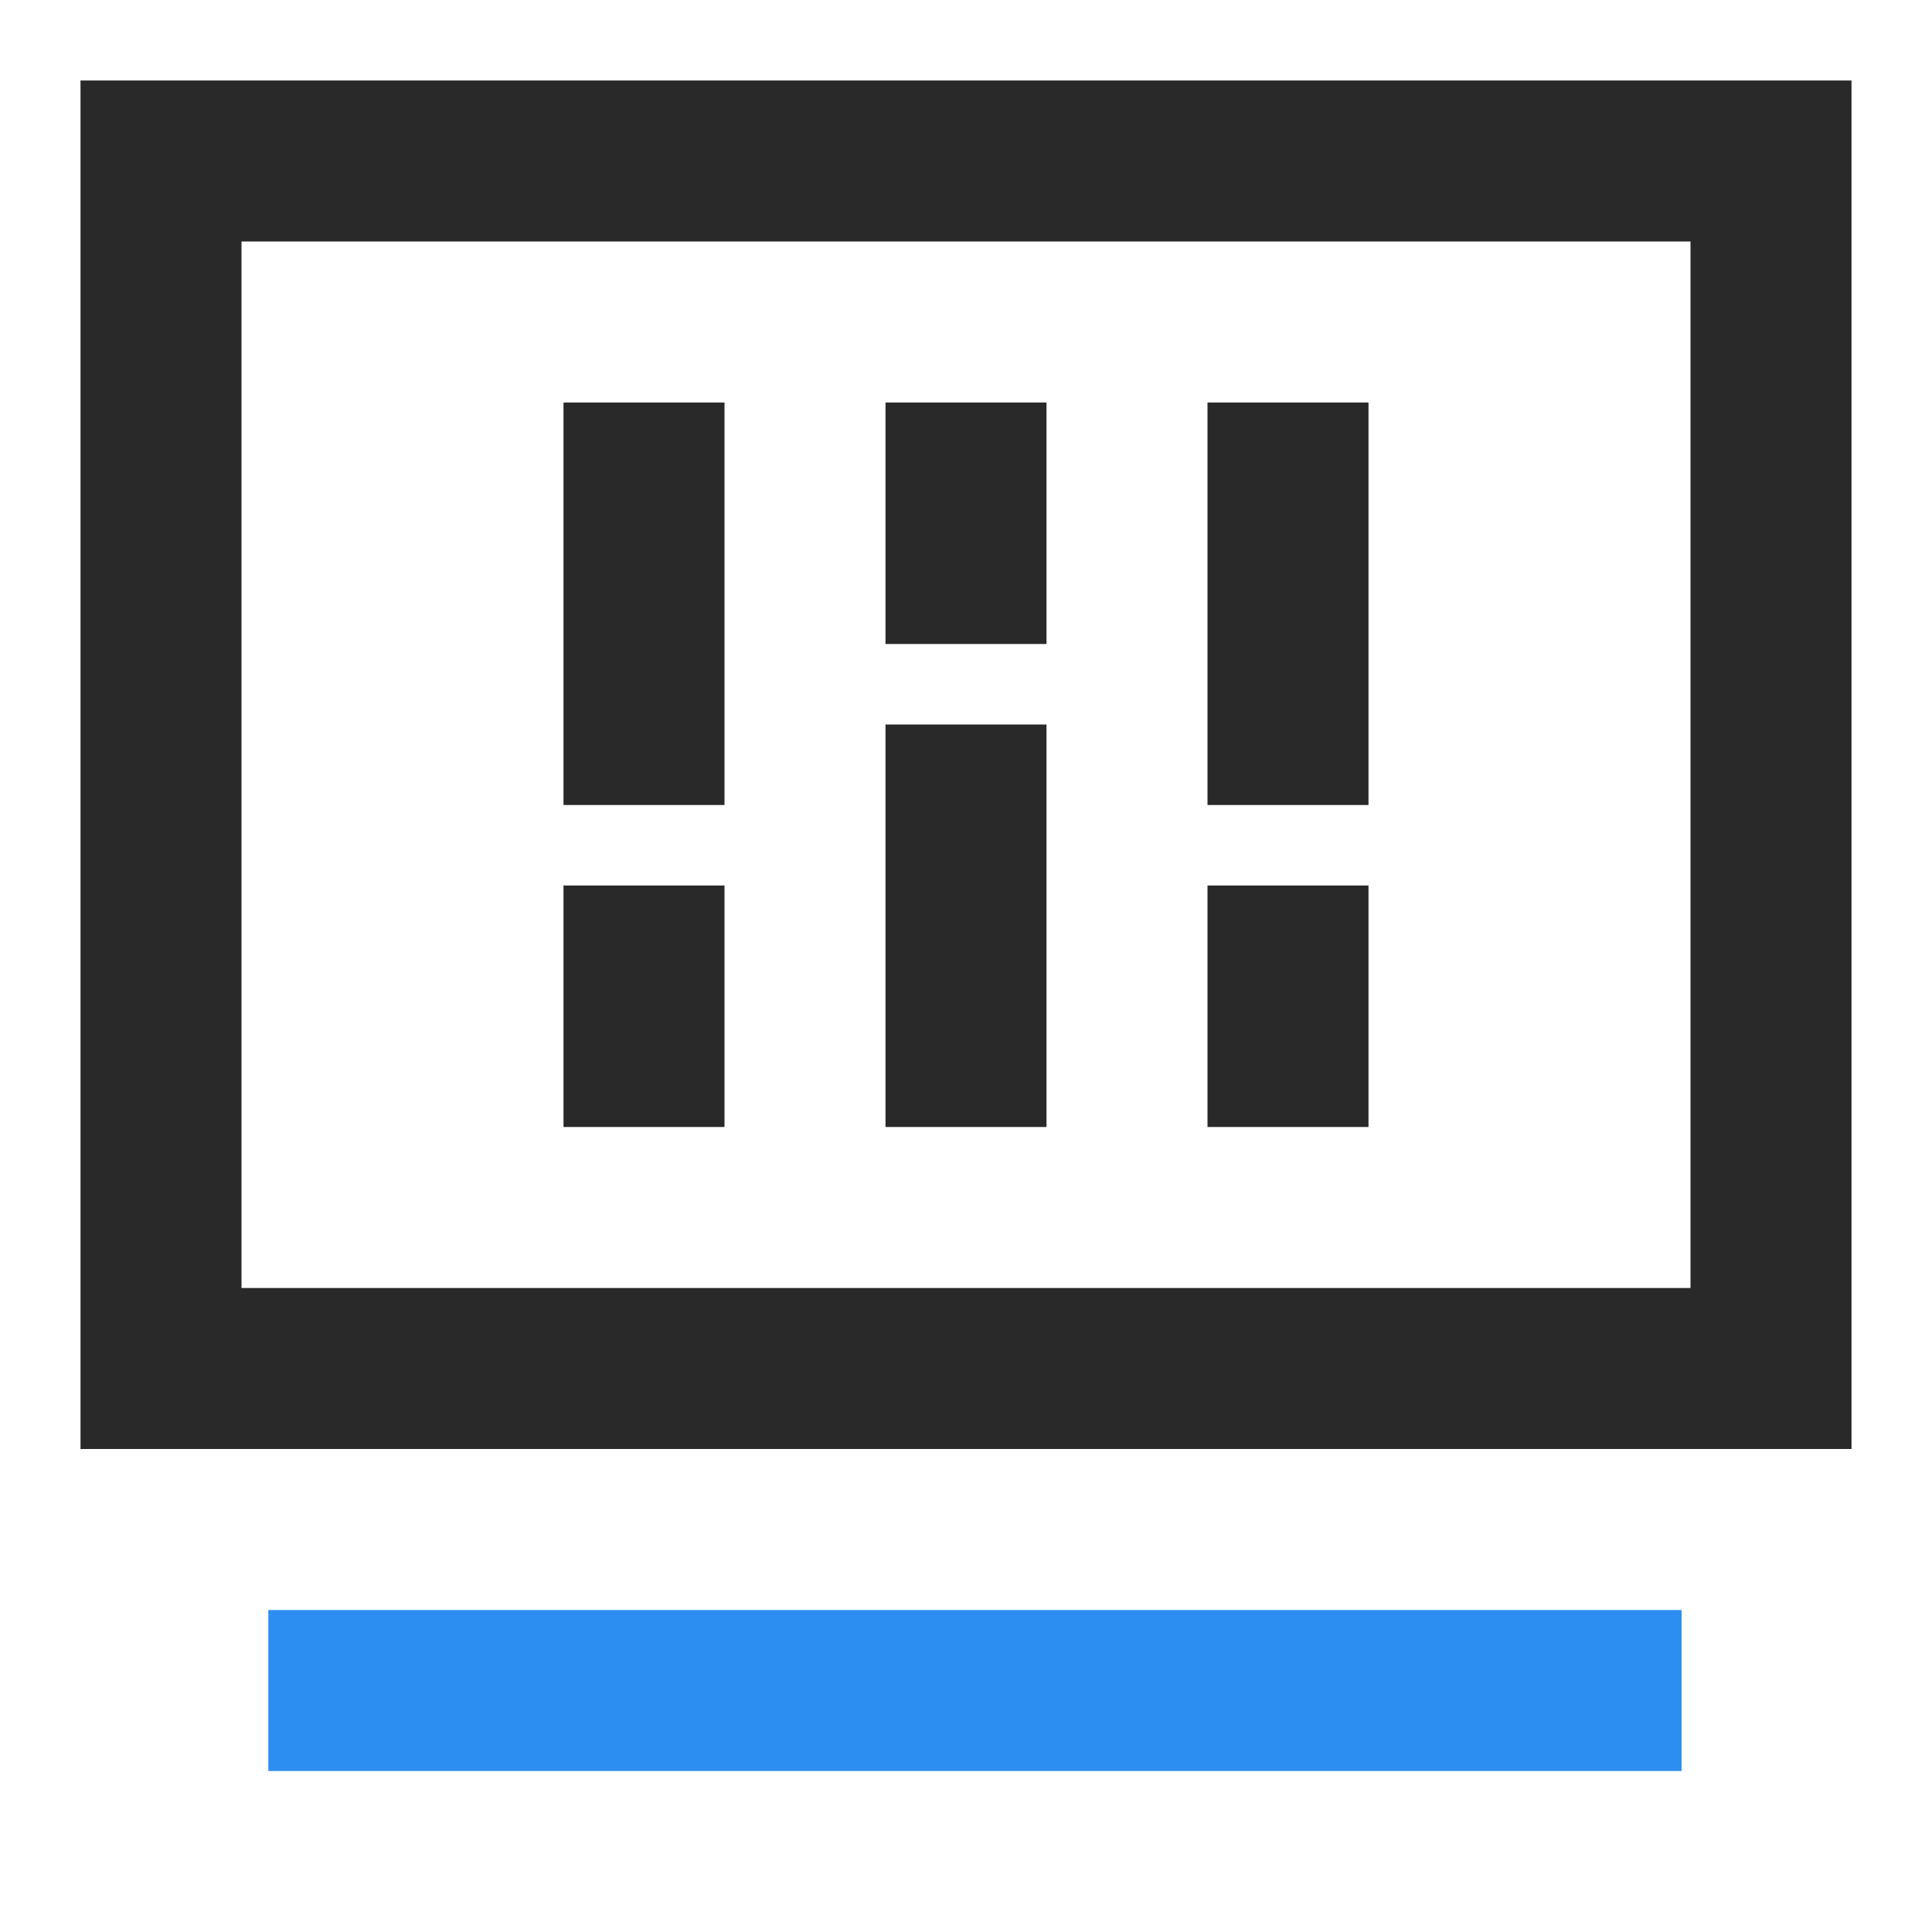 <svg width="36" height="36" viewBox="0 0 36 36" fill="none" xmlns="http://www.w3.org/2000/svg">
<path d="M1.5 1.5H34.5V27H1.5V1.5ZM4.5 4.5V24H31.5V4.5H4.5ZM13.5 7.5V15H10.5V7.5H13.5ZM19.5 7.5V12H16.5V7.5H19.5ZM25.5 7.5V15H22.5V7.5H25.5ZM19.5 13.5V21H16.5V13.5H19.5ZM13.5 16.5V21H10.5V16.5H13.5ZM25.5 16.5V21H22.5V16.5H25.5Z" fill="#292929"/>
<path d="M31.334 30H5V33H31.334V30Z" fill="#2D8EF2"/>
</svg>
